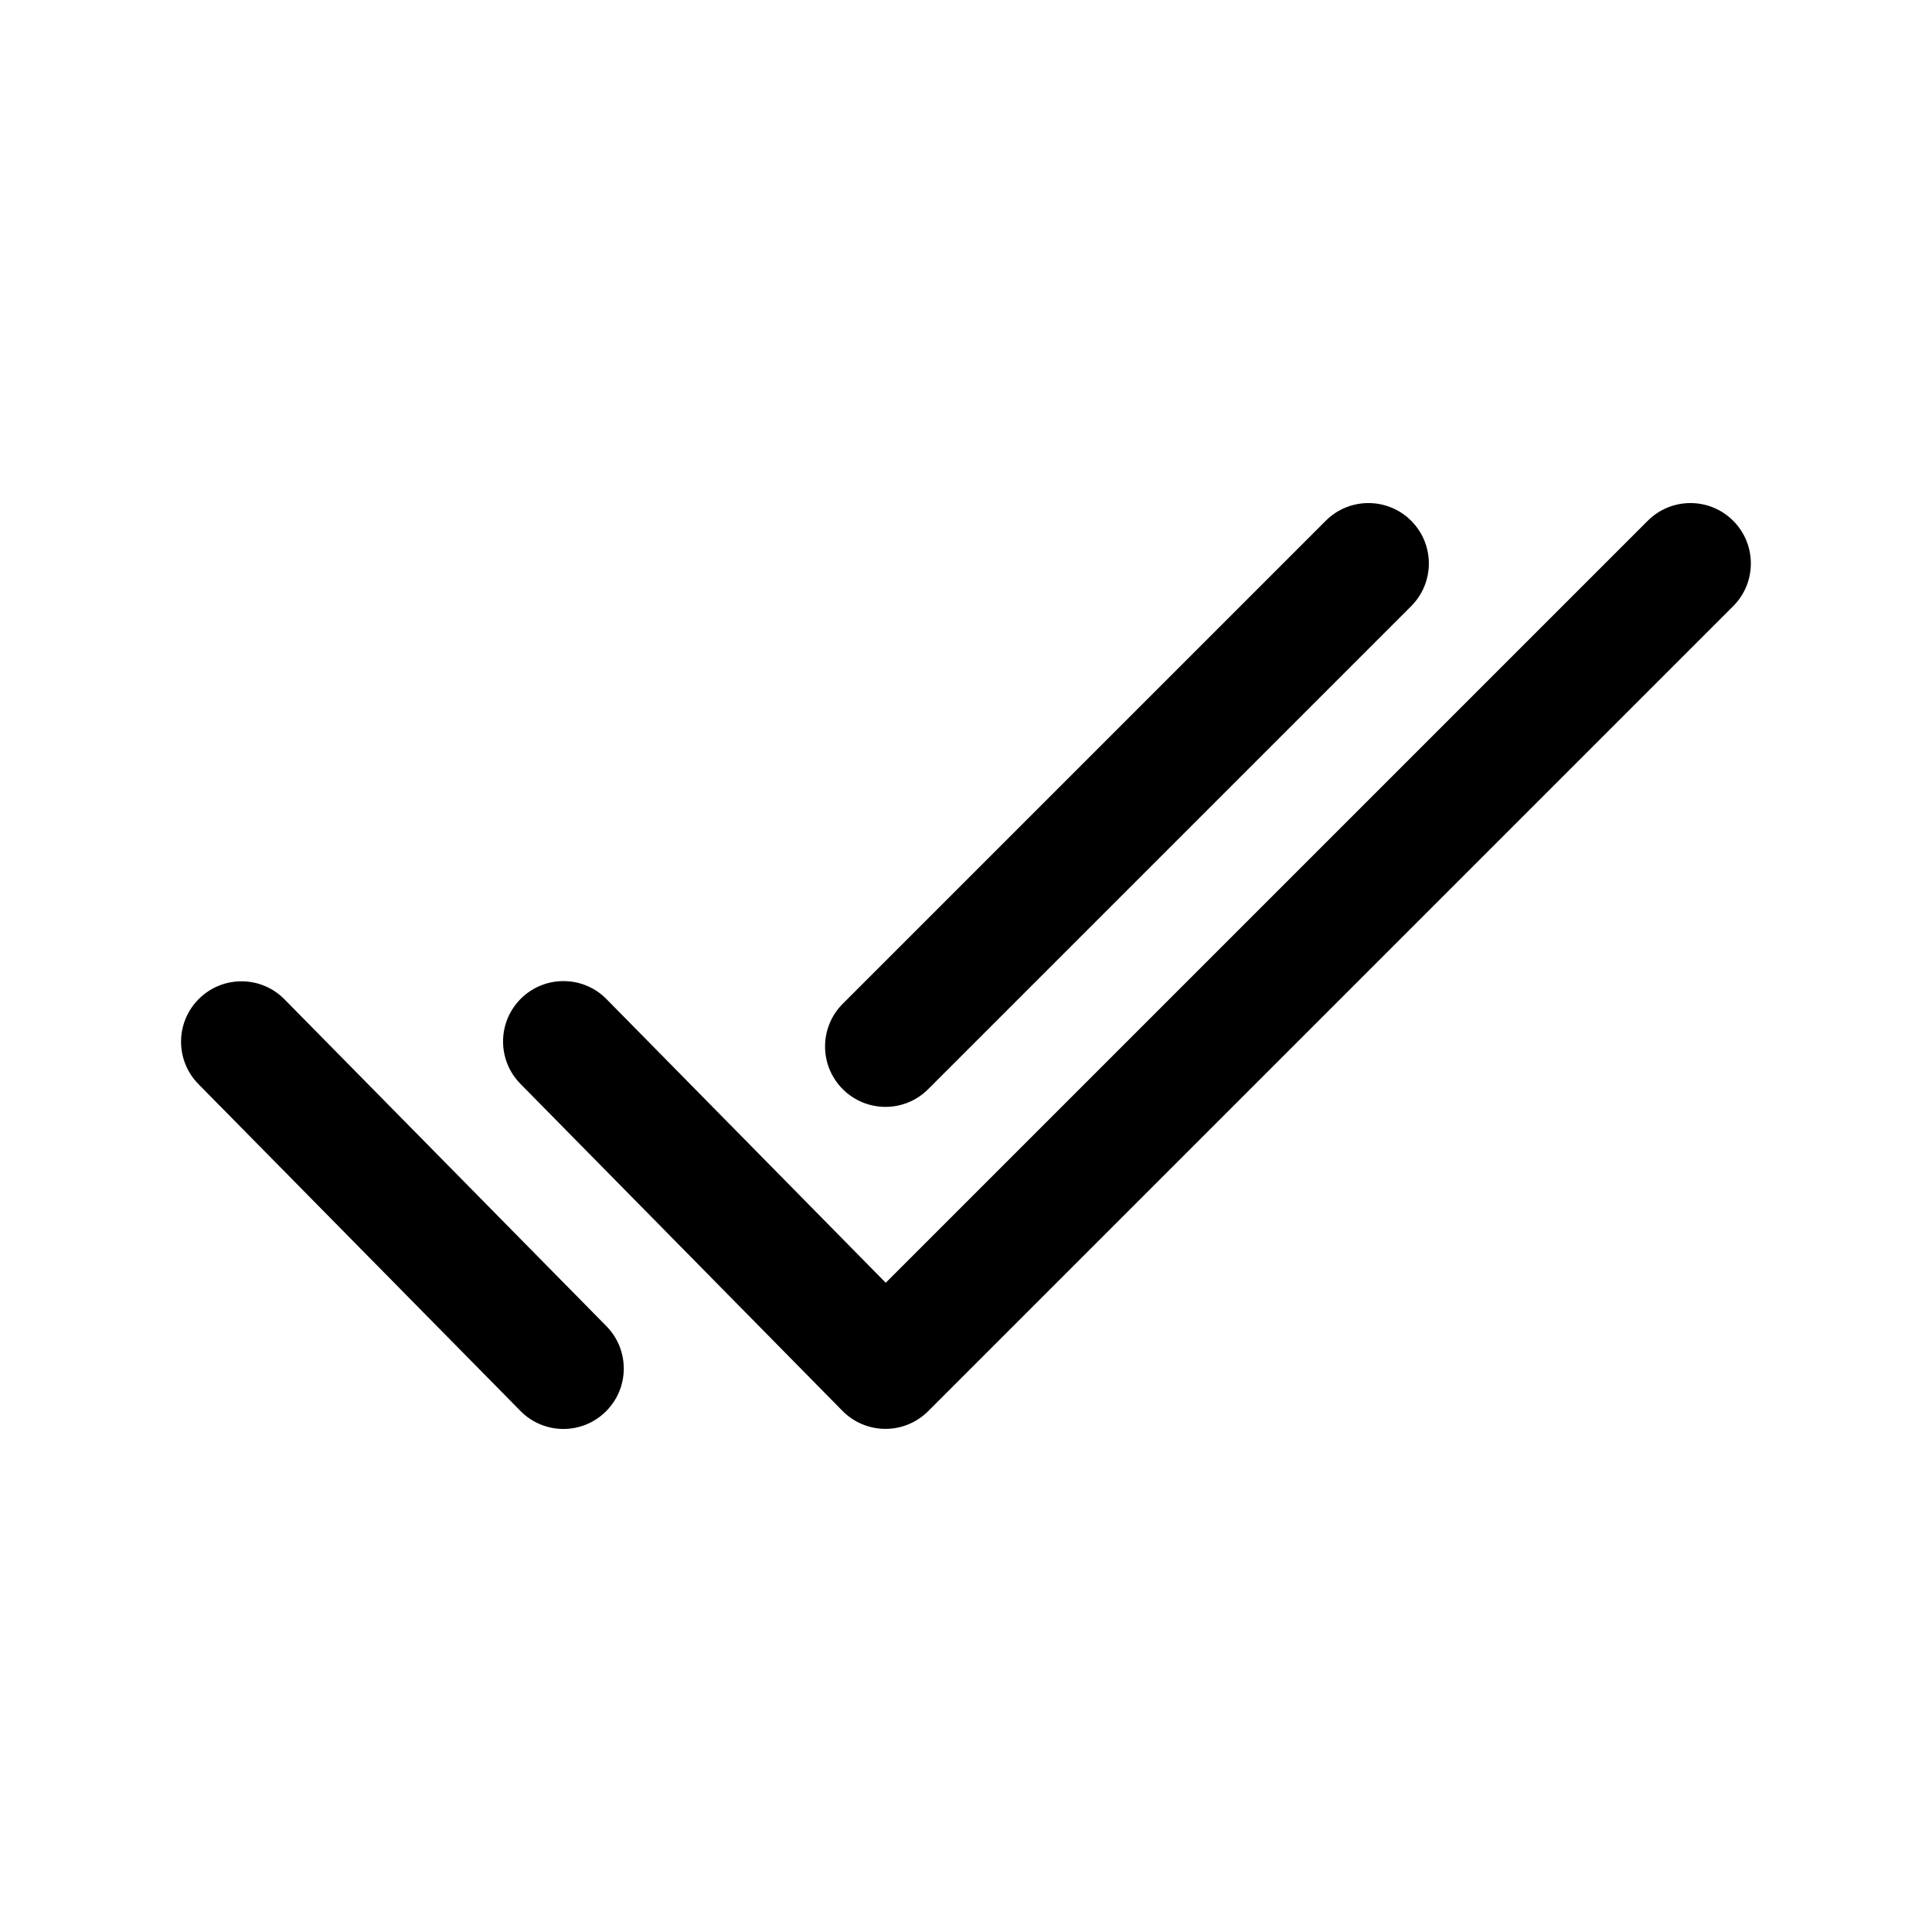 <svg width="24" height="24" viewBox="0 0 24 24" fill="none" xmlns="http://www.w3.org/2000/svg">
<path d="M21.53 7.53L11.53 17.53C11.389 17.671 11.198 17.75 11 17.75C10.999 17.75 10.998 17.75 10.997 17.75C10.797 17.749 10.606 17.669 10.465 17.526L6.465 13.464C6.174 13.169 6.178 12.694 6.473 12.403C6.768 12.113 7.244 12.116 7.534 12.411L11.003 15.935L20.469 6.469C20.762 6.176 21.237 6.176 21.53 6.469C21.823 6.762 21.823 7.238 21.53 7.53ZM11 13.75C11.192 13.75 11.384 13.677 11.53 13.53L17.53 7.53C17.823 7.237 17.823 6.762 17.53 6.469C17.237 6.176 16.762 6.176 16.469 6.469L10.469 12.469C10.176 12.762 10.176 13.237 10.469 13.53C10.616 13.677 10.808 13.75 11 13.75ZM3.534 12.414C3.244 12.119 2.769 12.115 2.473 12.406C2.178 12.697 2.174 13.171 2.465 13.467L6.465 17.527C6.611 17.676 6.805 17.751 6.999 17.751C7.189 17.751 7.379 17.679 7.525 17.535C7.82 17.244 7.824 16.77 7.533 16.474L3.534 12.414Z" fill="black"/>
</svg>
